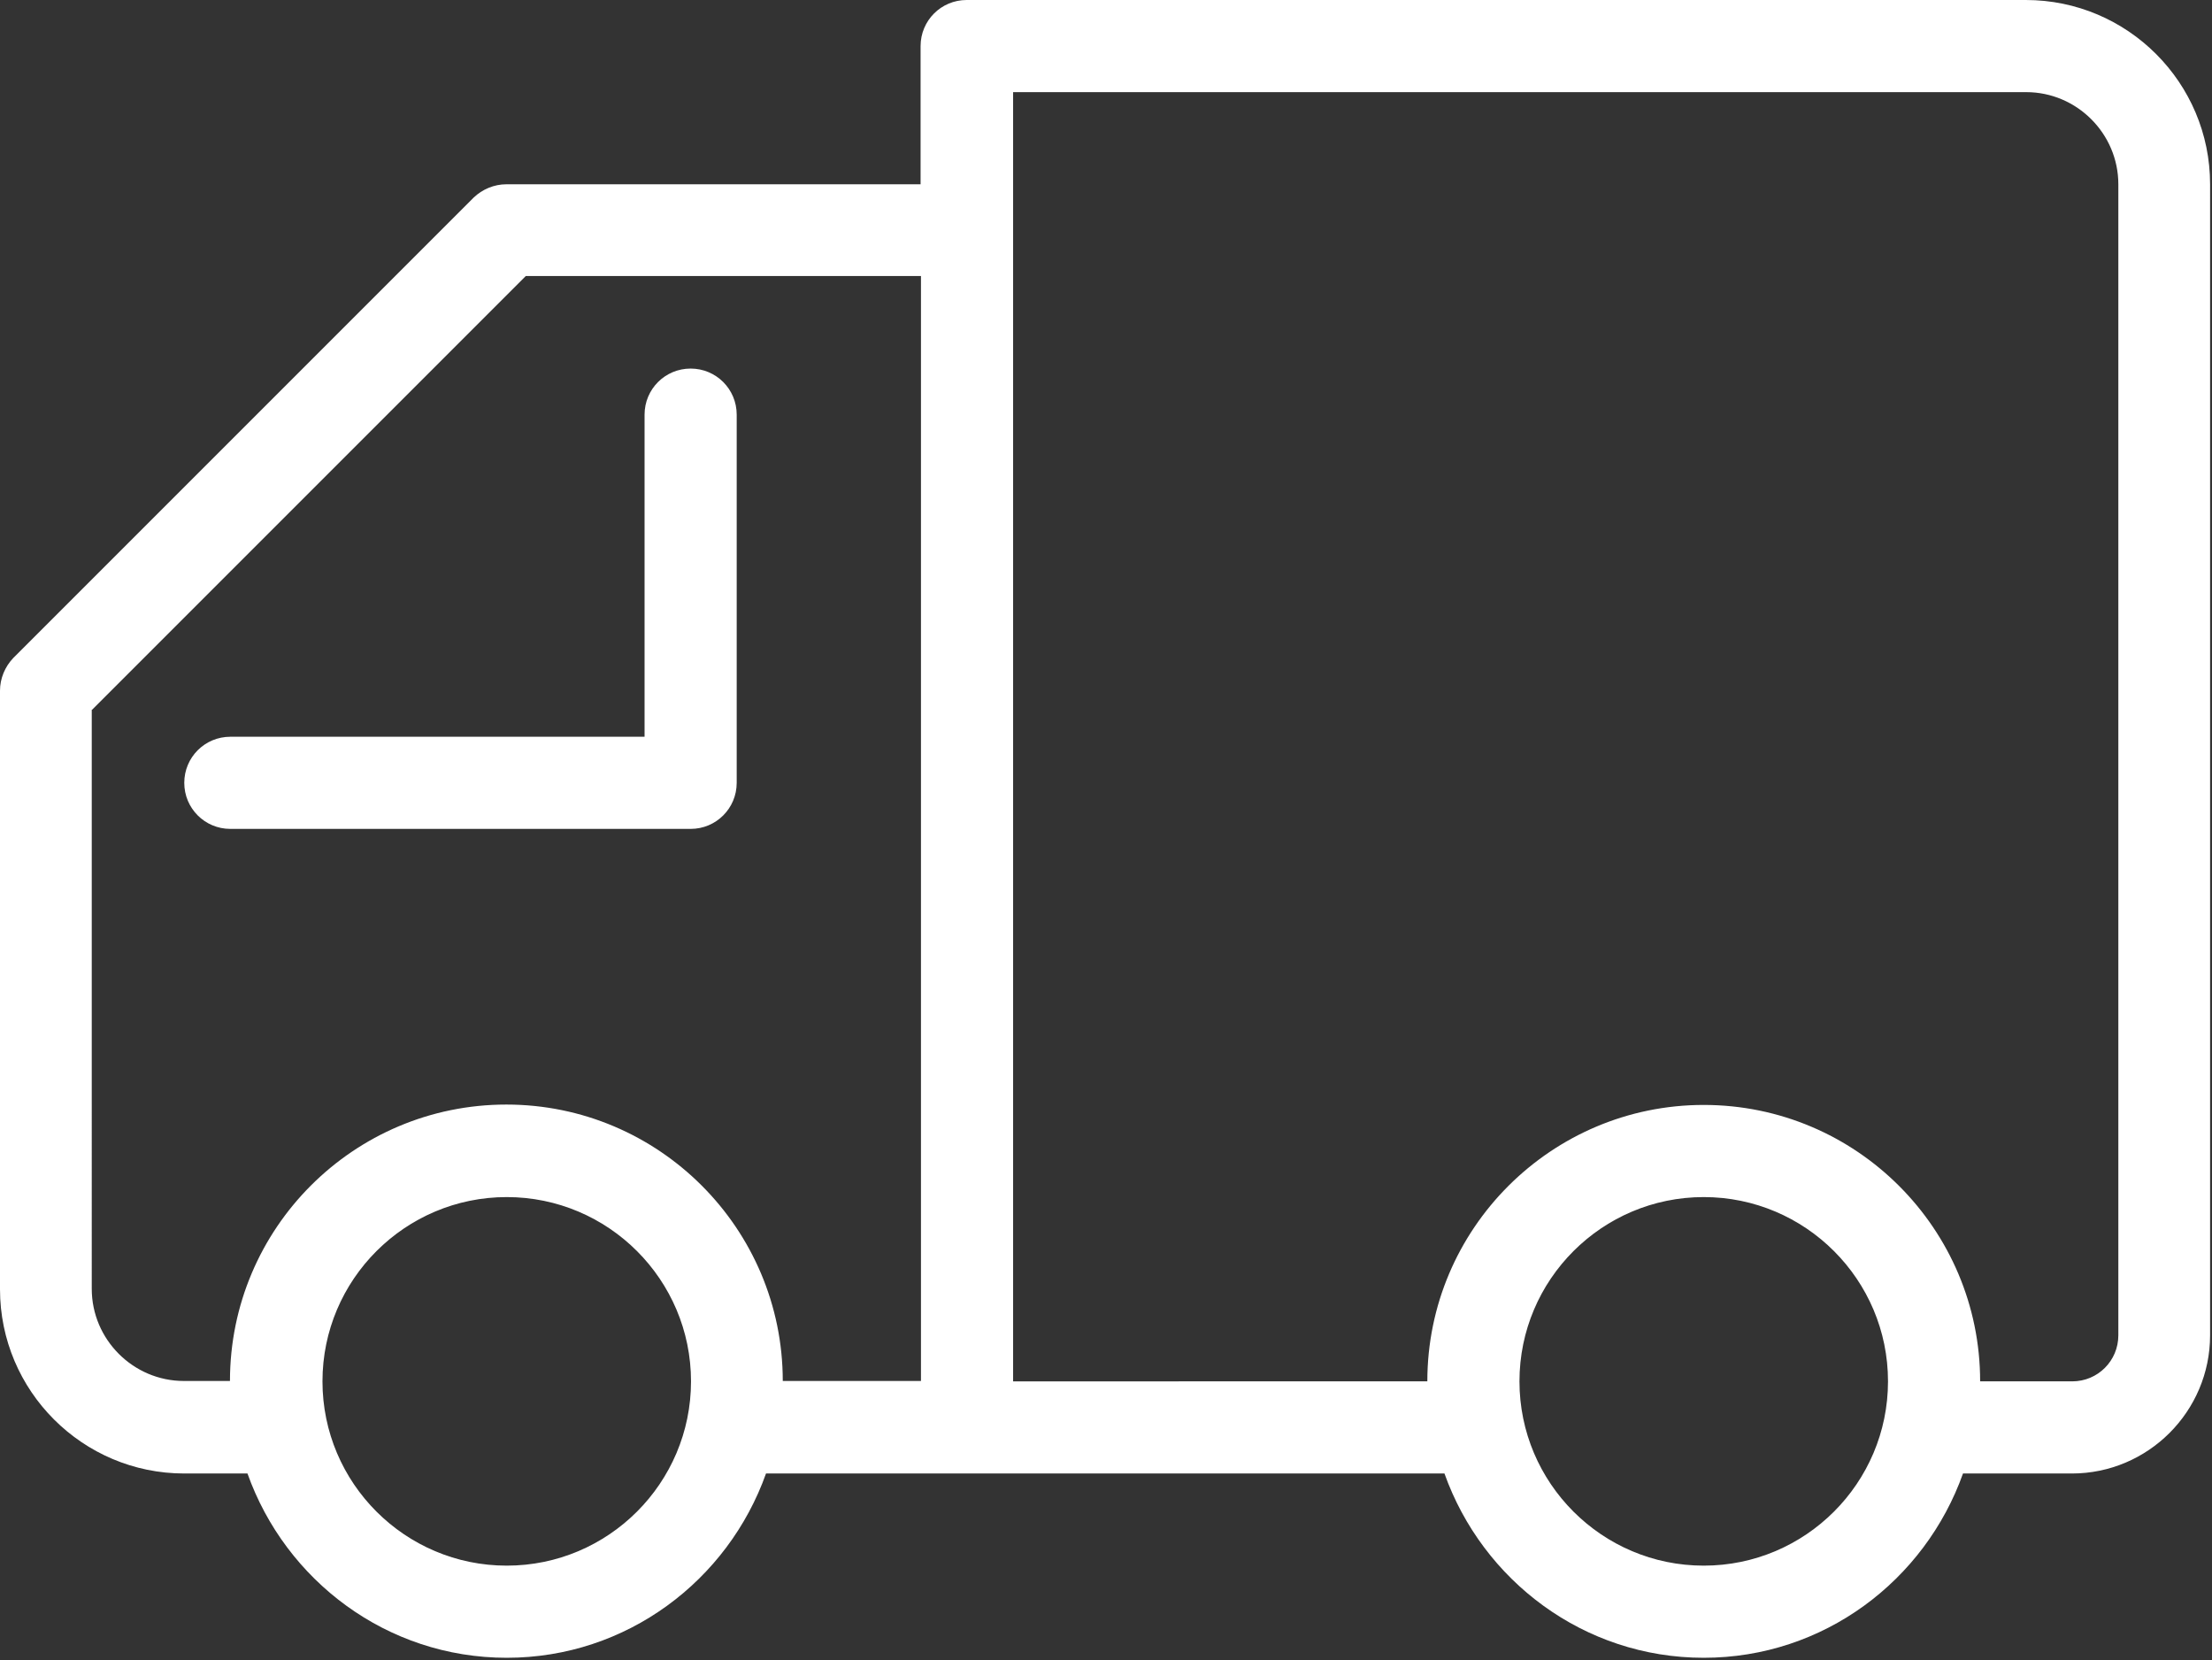 <svg width="100%" height="100%" viewBox="0 0 581 436" version="1.1" xmlns="http://www.w3.org/2000/svg" xml:space="preserve" fill-rule="evenodd" clip-rule="evenodd" stroke-linejoin="round" stroke-miterlimit="1.414"><rect x="0" y="0" width="581" height="436" fill="#333333" stroke="none"/><path d="M0 181.4v157.2C0 365.3 21.7 387 48.4 387H65c10 28.1 36.6 48.4 68.1 48.4 31.5 0 58.1-20.3 68.1-48.4h178.2c10 28.1 36.6 48.4 68.1 48.4 31.5 0 58.1-20.3 68.1-48.4h28.6c20 0 36.3-16.3 36.3-36.3V48.4c0-26.7-21.7-48.4-48.4-48.4H253.9c-6.7 0-12.1 5.4-12.1 12.1v36.3H133c-3.2 0-6.3 1.3-8.6 3.5L3.5 172.8c-2.2 2.3-3.5 5.4-3.5 8.6zm399.1 181.4c0-26.7 21.7-48.4 48.4-48.4s48.4 21.7 48.4 48.4-21.7 48.4-48.4 48.4-48.4-21.7-48.4-48.4zm-133-338.6h266.1c13.3 0 24.2 10.9 24.2 24.2v302.3c0 6.7-5.4 12.1-12.1 12.1h-24.2c0-40-32.5-72.6-72.6-72.6-40 0-72.6 32.5-72.6 72.6H266.1V24.2zM84.7 362.8c0-26.7 21.7-48.4 48.4-48.4s48.4 21.7 48.4 48.4-21.7 48.4-48.4 48.4-48.4-21.7-48.4-48.4zM24.2 186.4L138.1 72.5h103.8v290.2h-36.3c0-40-32.5-72.6-72.6-72.6-40.1 0-72.6 32.5-72.6 72.6H48.3c-13.3 0-24.2-10.9-24.2-24.2V186.4h.1z" fill="#fff" fill-rule="nonzero"/><path d="M169.3 193.5H60.5c-6.7 0-12.1 5.4-12.1 12.1 0 6.7 5.4 12.1 12.1 12.1h120.9c6.7 0 12.1-5.4 12.1-12.1v-96.7c0-6.7-5.4-12.1-12.1-12.1-6.7 0-12.1 5.4-12.1 12.1v84.6z" fill="#fff" fill-rule="nonzero"/></svg>